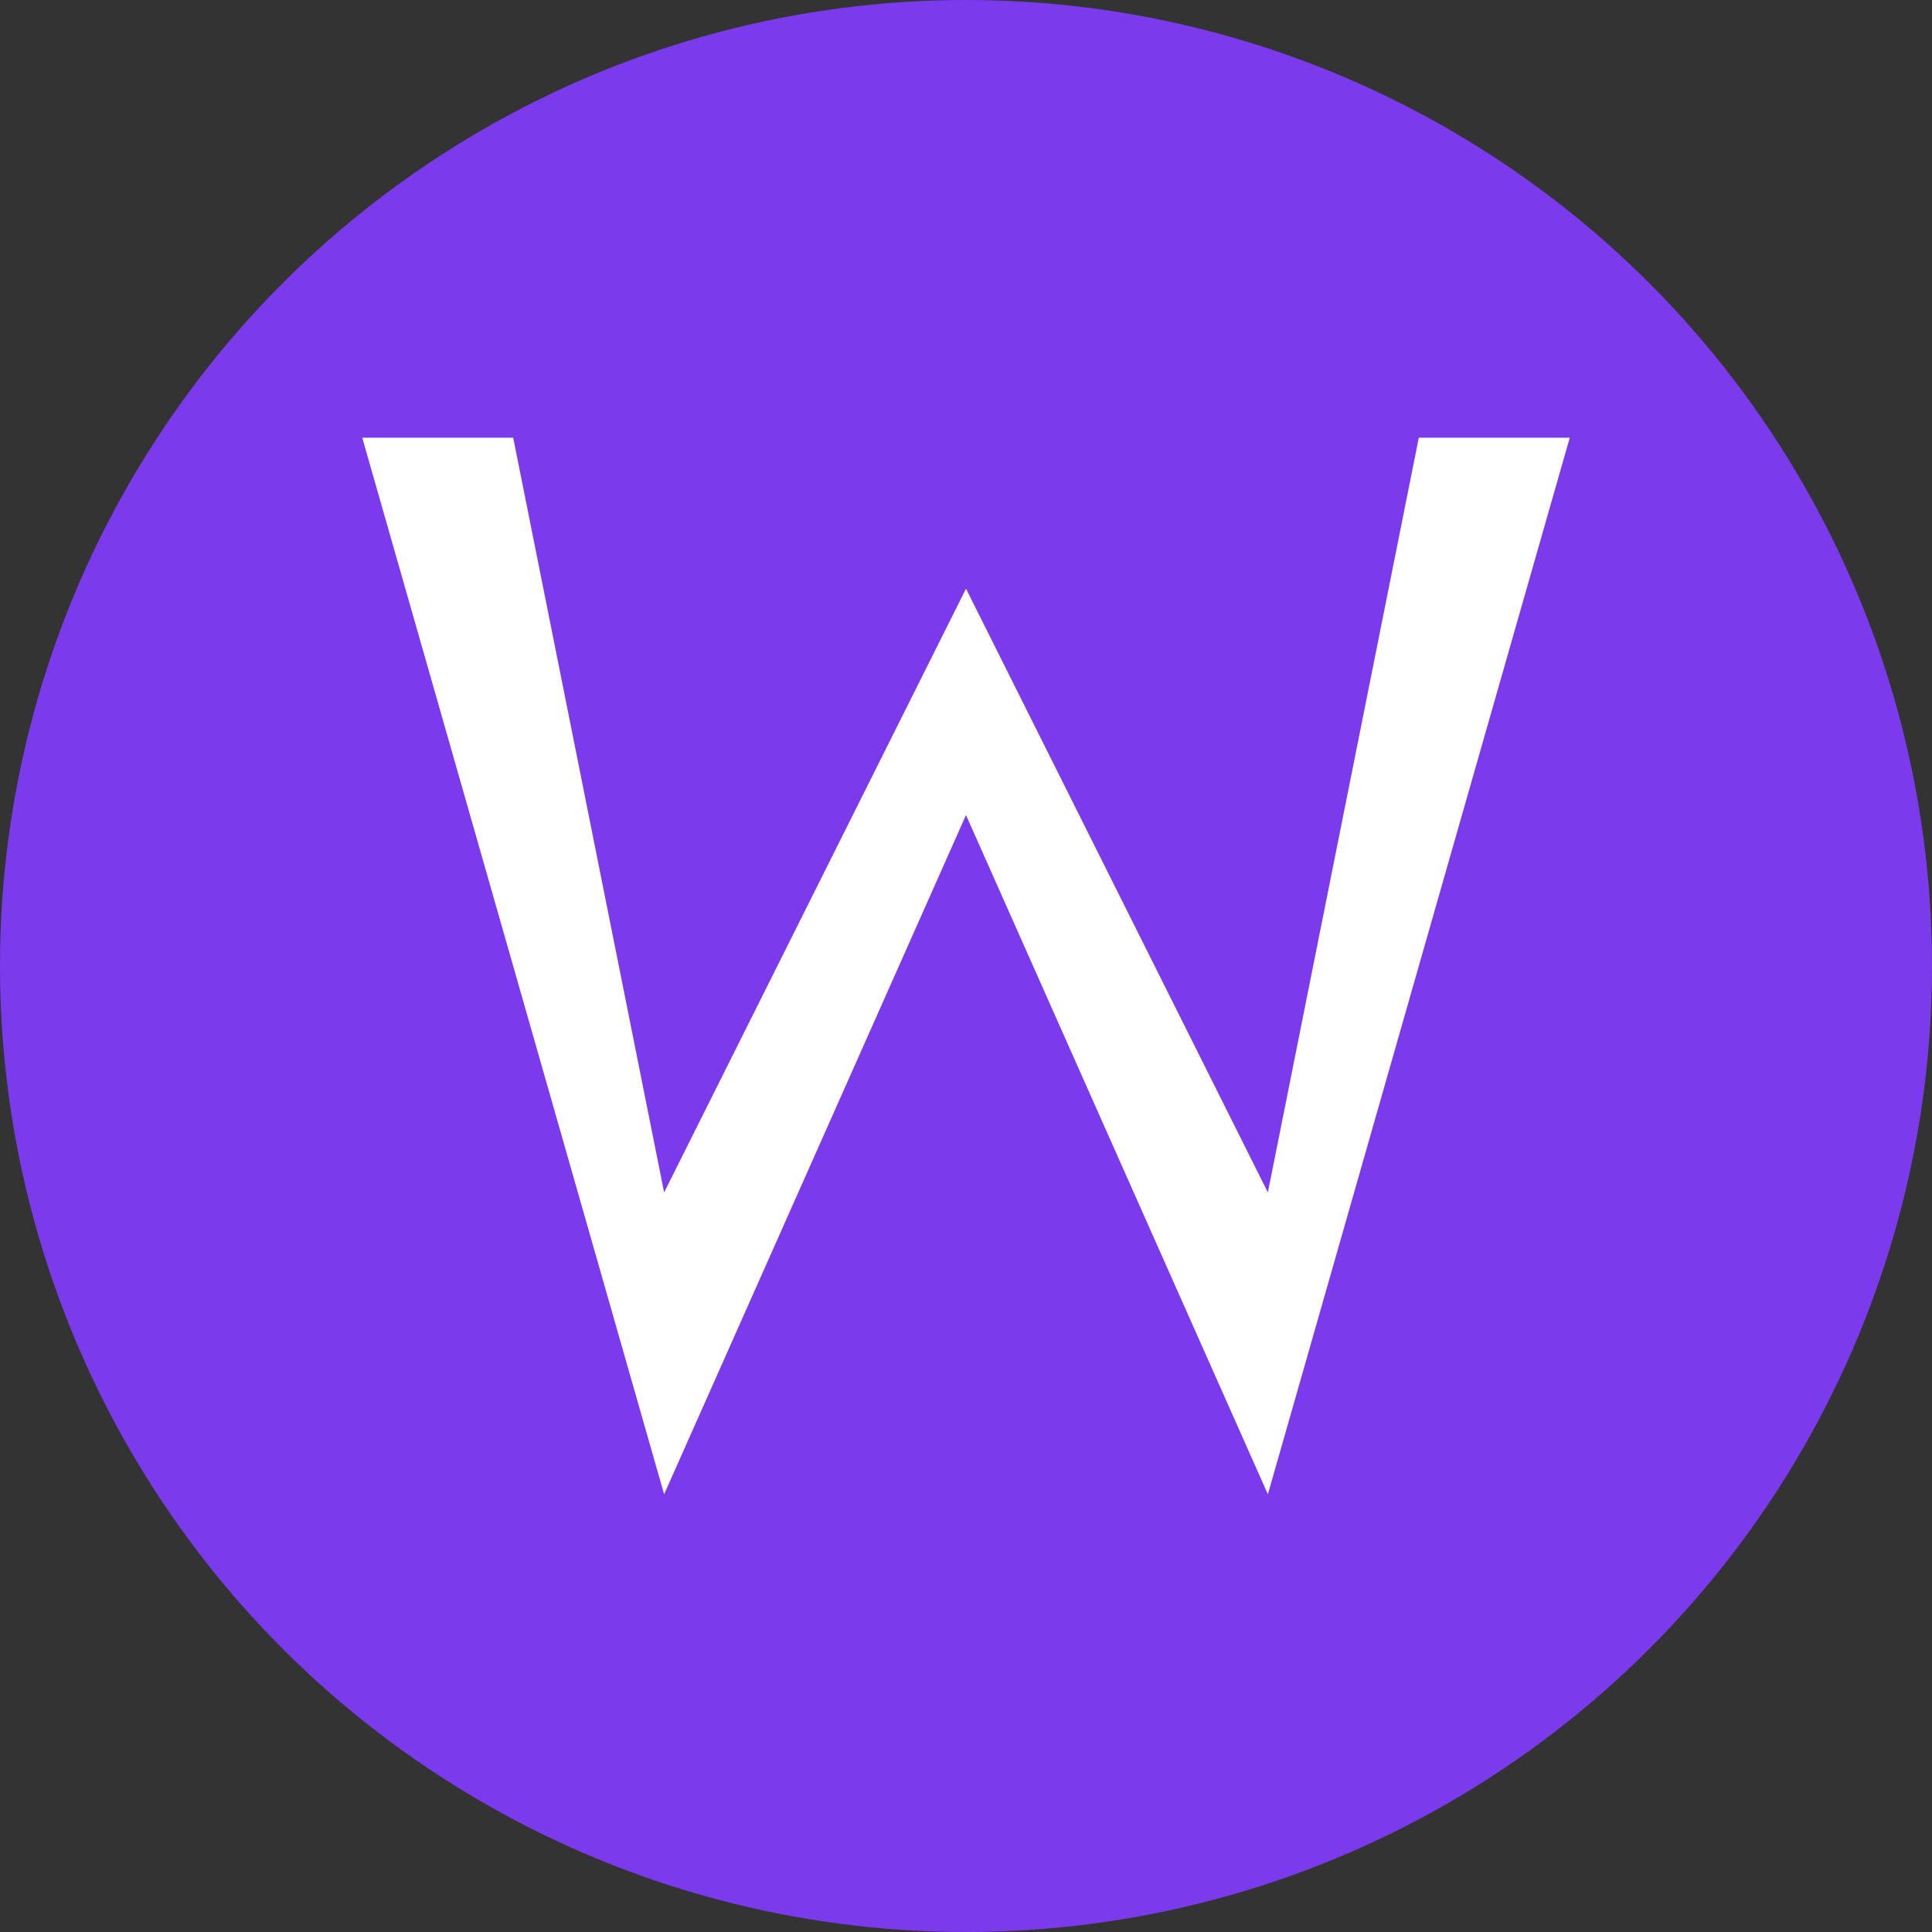 <svg width="256" height="256" viewBox="0 0 256 256" fill="none" xmlns="http://www.w3.org/2000/svg">
  <rect x="0" y="0" width="256" height="256" fill="#333333" stroke="none"/>
  <!-- Mor, yuvarlak arka plan -->
  <circle cx="128" cy="128" r="128" fill="#7C3AED"/>
  <!-- Beyaz, modern ve çizilmiş W harfi -->
  <path d="M 48 58 L 88 198 L 128 108 L 168 198 L 208 58 L 188 58 L 168 158 L 128 78 L 88 158 L 68 58 Z" fill="white"/>
</svg>


